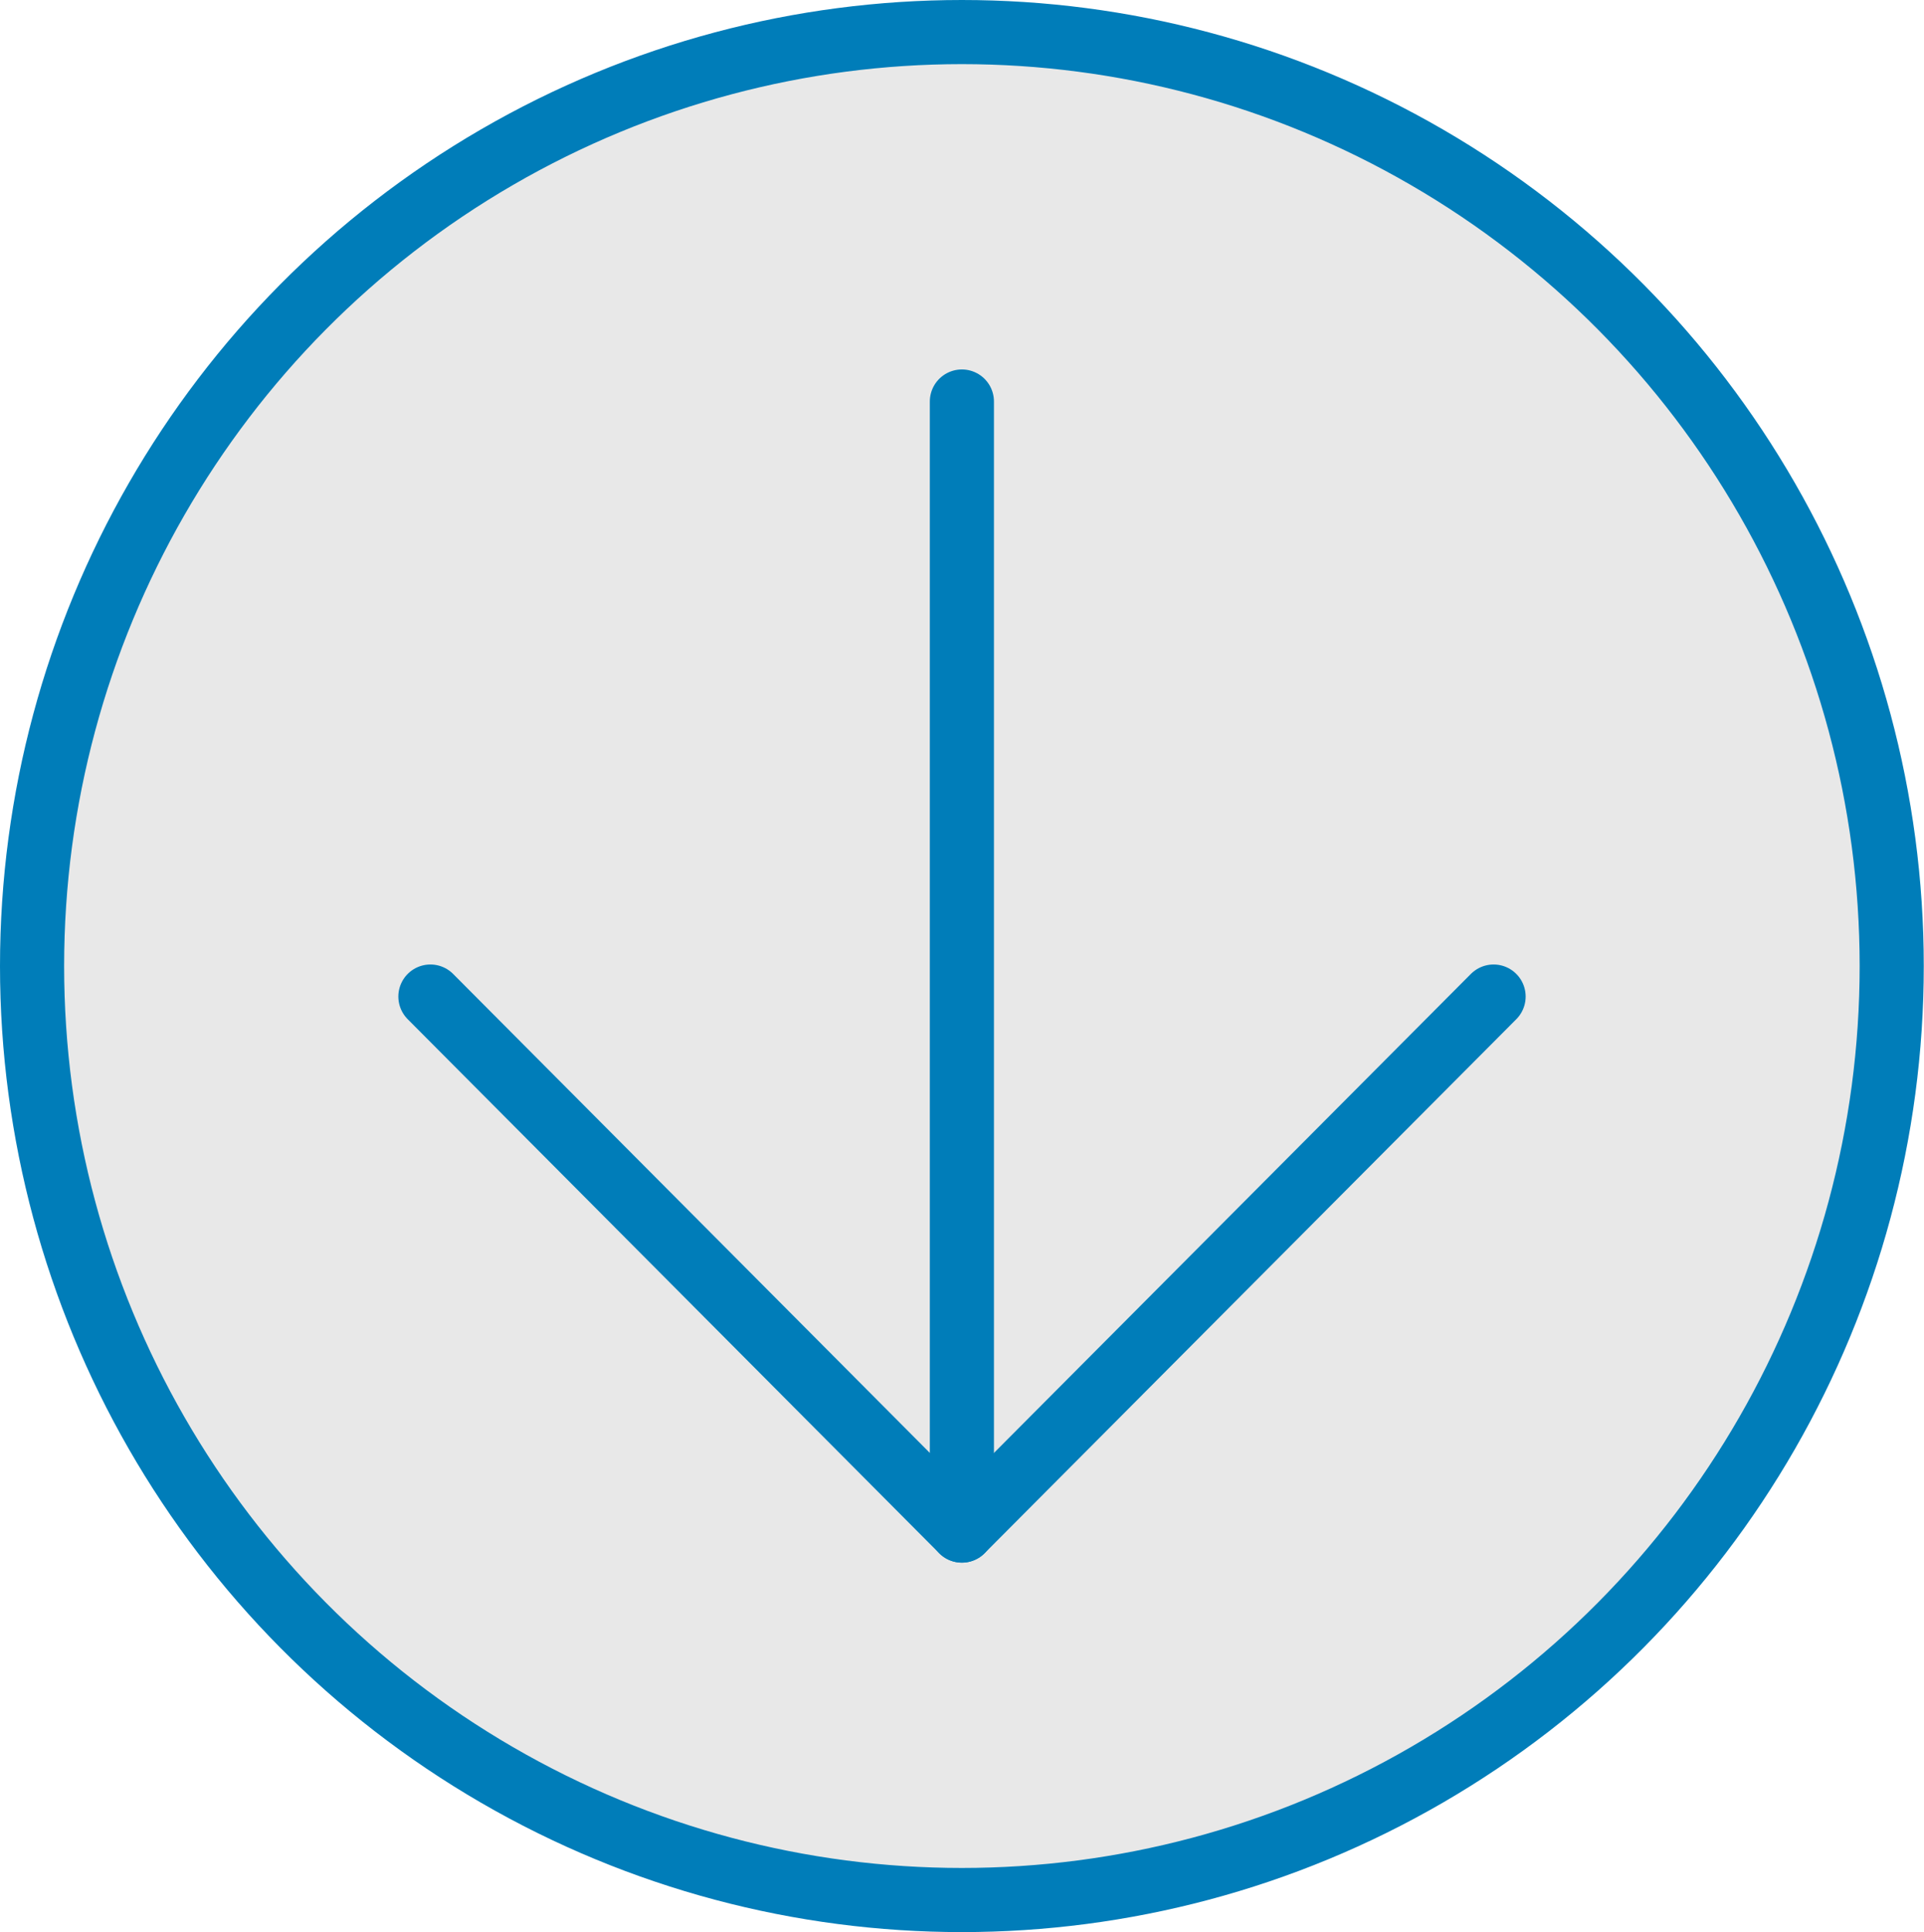 <?xml version="1.0" encoding="UTF-8"?><svg id="Layer_2" xmlns="http://www.w3.org/2000/svg" viewBox="0 0 86.41 86.76"><defs><style>.cls-1{fill:#e8e8e8;stroke-miterlimit:10;}.cls-1,.cls-2{stroke:#007db9;stroke-width:2.88px;}.cls-2{fill:none;stroke-linecap:round;stroke-linejoin:round;}</style></defs><g id="Layer_1-2"><g><ellipse class="cls-1" cx="43.2" cy="43.38" rx="41.76" ry="41.94"/><g><line class="cls-2" x1="43.2" y1="18.03" x2="43.2" y2="68.73"/><polyline class="cls-2" points="67.08 44.75 43.2 68.73 19.33 44.75"/></g></g></g></svg>